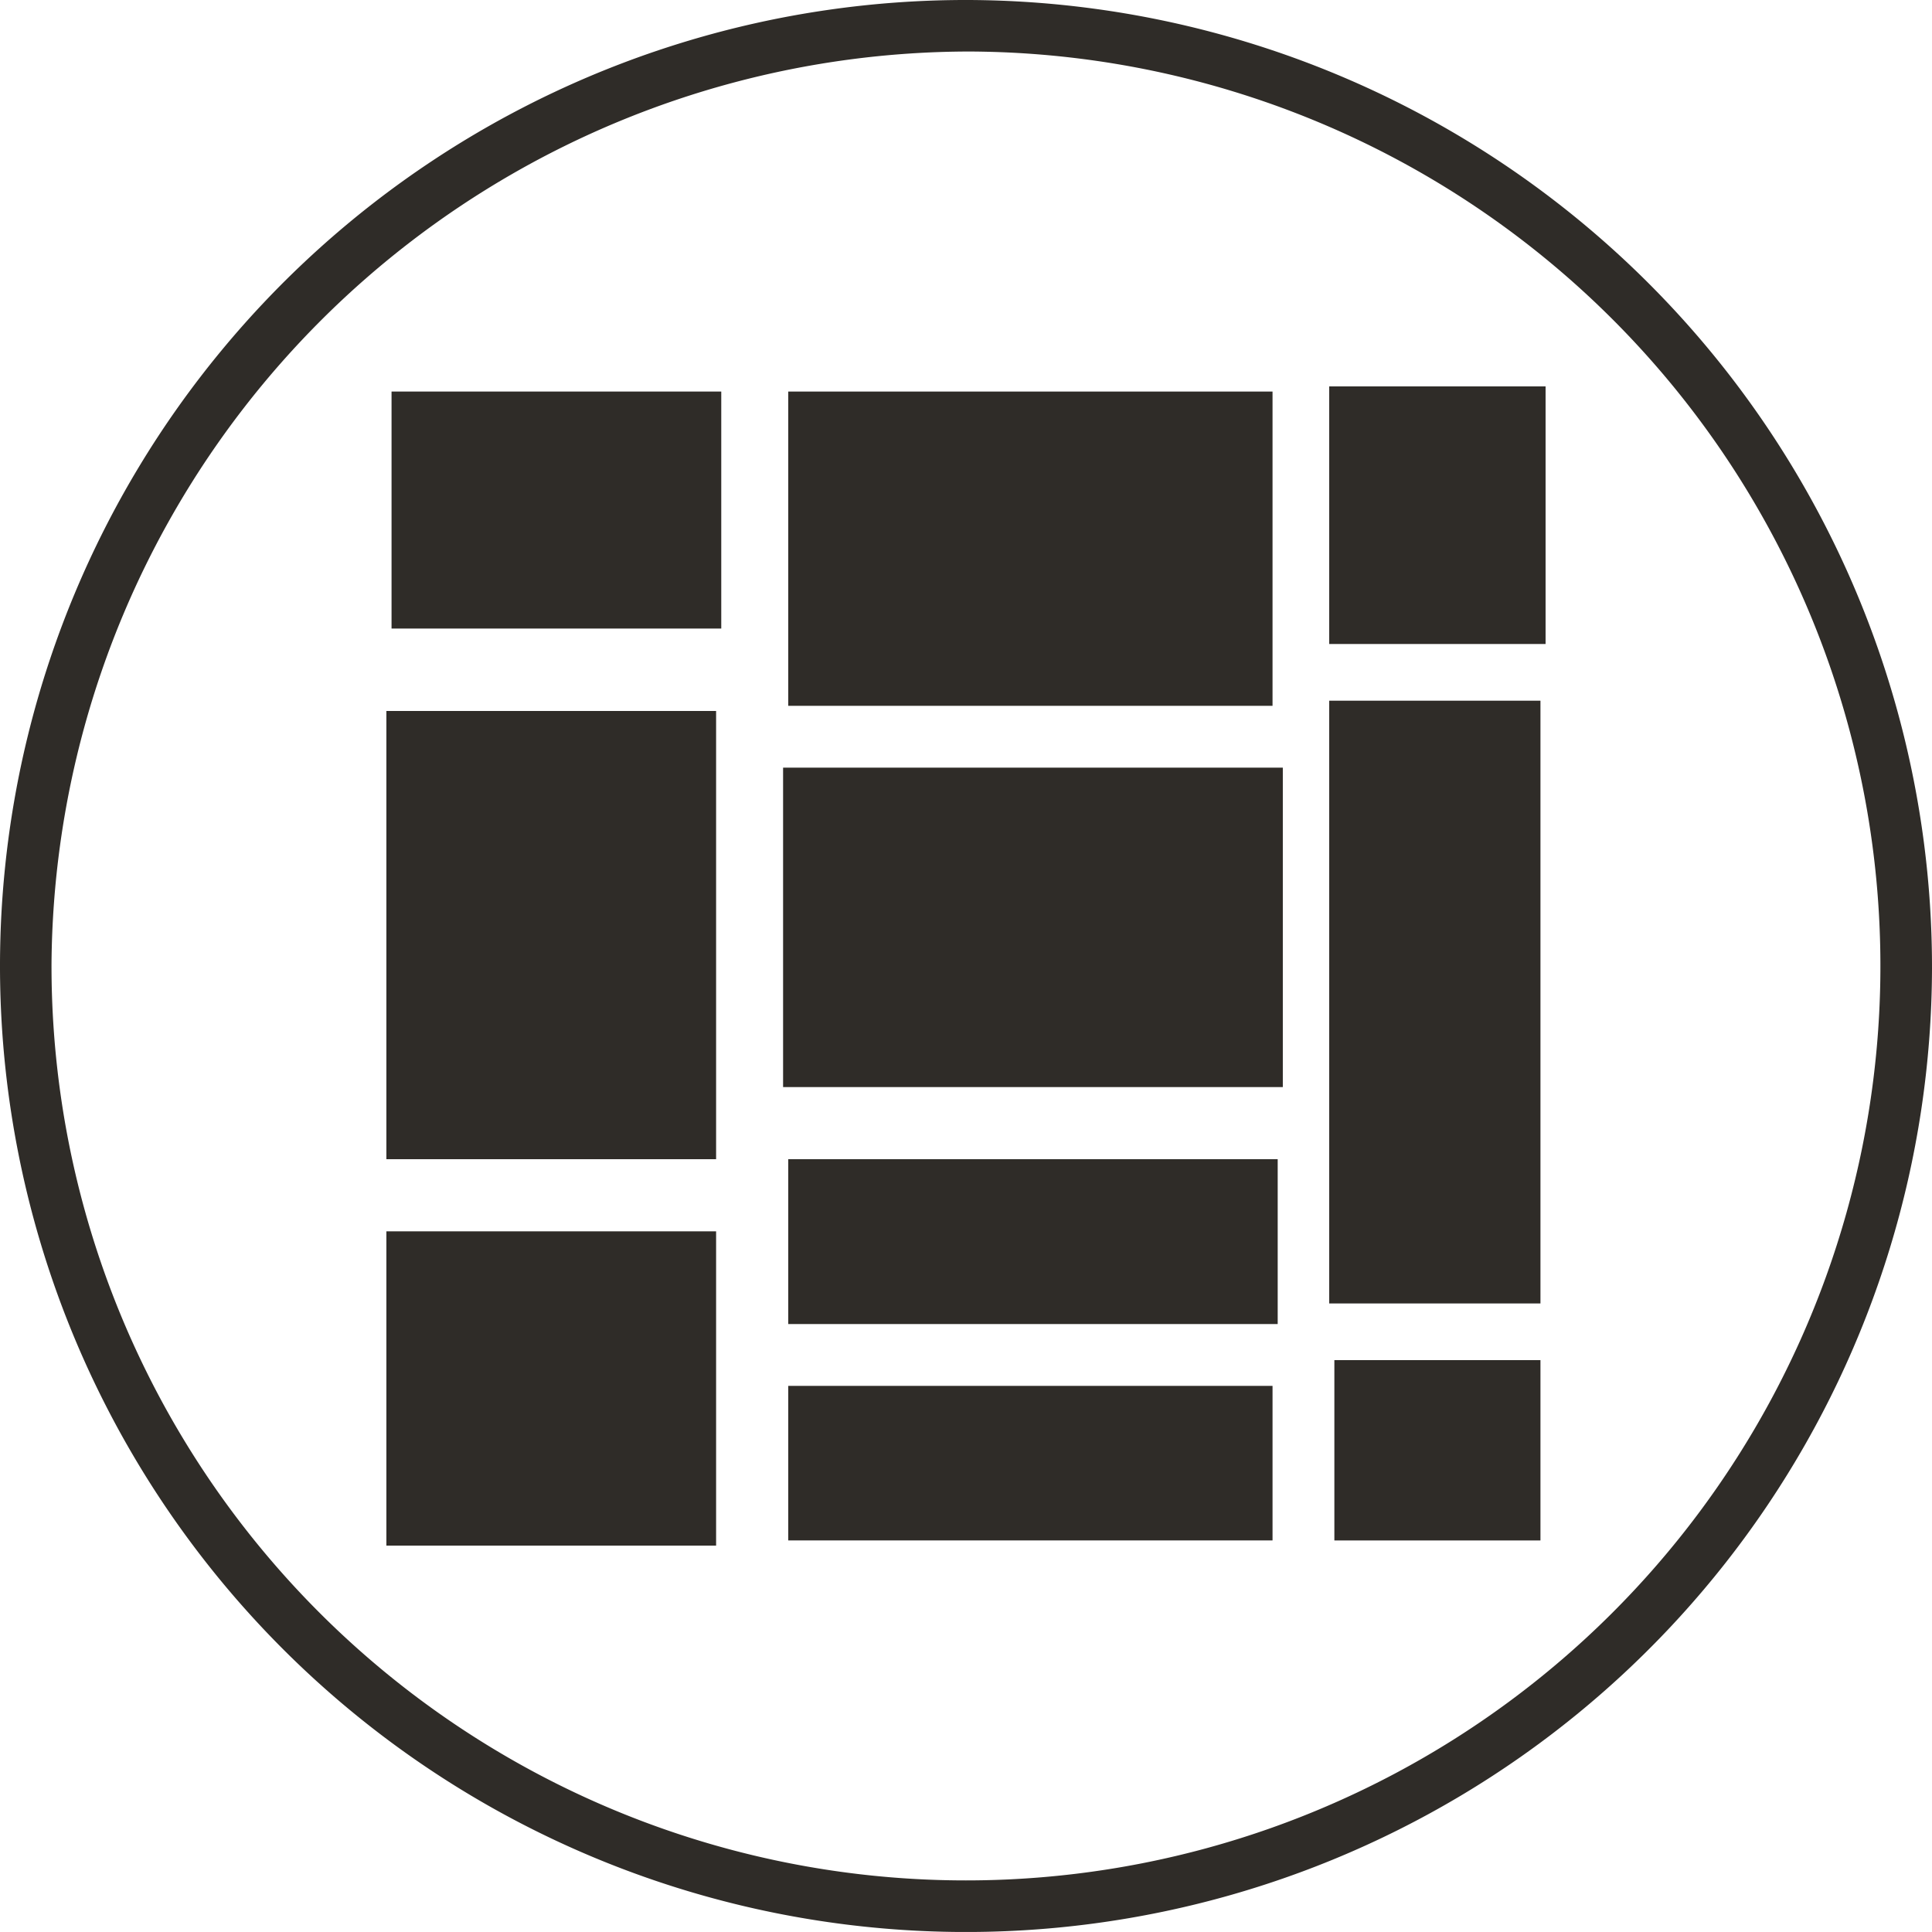 <svg xmlns="http://www.w3.org/2000/svg" width="56.932" height="56.931" viewBox="0 0 56.932 56.931">
  <g id="Gruppe_361" data-name="Gruppe 361" transform="translate(-343.617 -44)">
    <path id="Pfad_798" data-name="Pfad 798" d="M31.042,4.018A26.947,26.947,0,1,1,4.018,30.89,27.083,27.083,0,0,1,31.042,4.018m0-1.518a28.466,28.466,0,1,0,28.39,28.541A28.508,28.508,0,0,0,31.042,2.5Z" transform="translate(341.117 41.5)" fill="#2f2c28"/>
    <path id="Pfad_799" data-name="Pfad 799" d="M10.1,17.084h9.716V10.1H10.1Z" transform="translate(345.055 45.438)" fill="#2f2c28"/>
    <path id="Pfad_800" data-name="Pfad 800" d="M10,35.661h9.716V26.4H10Z" transform="translate(345.003 53.885)" fill="#2f2c28"/>
    <path id="Pfad_801" data-name="Pfad 801" d="M10,29.508h9.716V16.3H10Z" transform="translate(345.003 48.651)" fill="#2f2c28"/>
    <path id="Pfad_802" data-name="Pfad 802" d="M32.071,14.5V10.1H17.8v9.261H32.071Z" transform="translate(349.045 45.438)" fill="#2f2c28"/>
    <path id="Pfad_803" data-name="Pfad 803" d="M17.7,26.813H32.426V17.4H17.7Z" transform="translate(348.993 49.221)" fill="#2f2c28"/>
    <path id="Pfad_804" data-name="Pfad 804" d="M28.3,33.862h6.225V16.1H28.3Z" transform="translate(354.486 48.548)" fill="#2f2c28"/>
    <path id="Pfad_805" data-name="Pfad 805" d="M28.4,34.214h6.073V28.9H28.4Z" transform="translate(354.538 55.18)" fill="#2f2c28"/>
    <path id="Pfad_806" data-name="Pfad 806" d="M17.8,29.858H32.223V25H17.8Z" transform="translate(349.045 53.159)" fill="#2f2c28"/>
    <path id="Pfad_807" data-name="Pfad 807" d="M17.8,33.954H32.071V29.4H17.8Z" transform="translate(349.045 55.439)" fill="#2f2c28"/>
    <path id="Pfad_808" data-name="Pfad 808" d="M28.3,10v7.591h6.376V10Z" transform="translate(354.486 45.387)" fill="#2f2c28"/>
  </g>
</svg>
